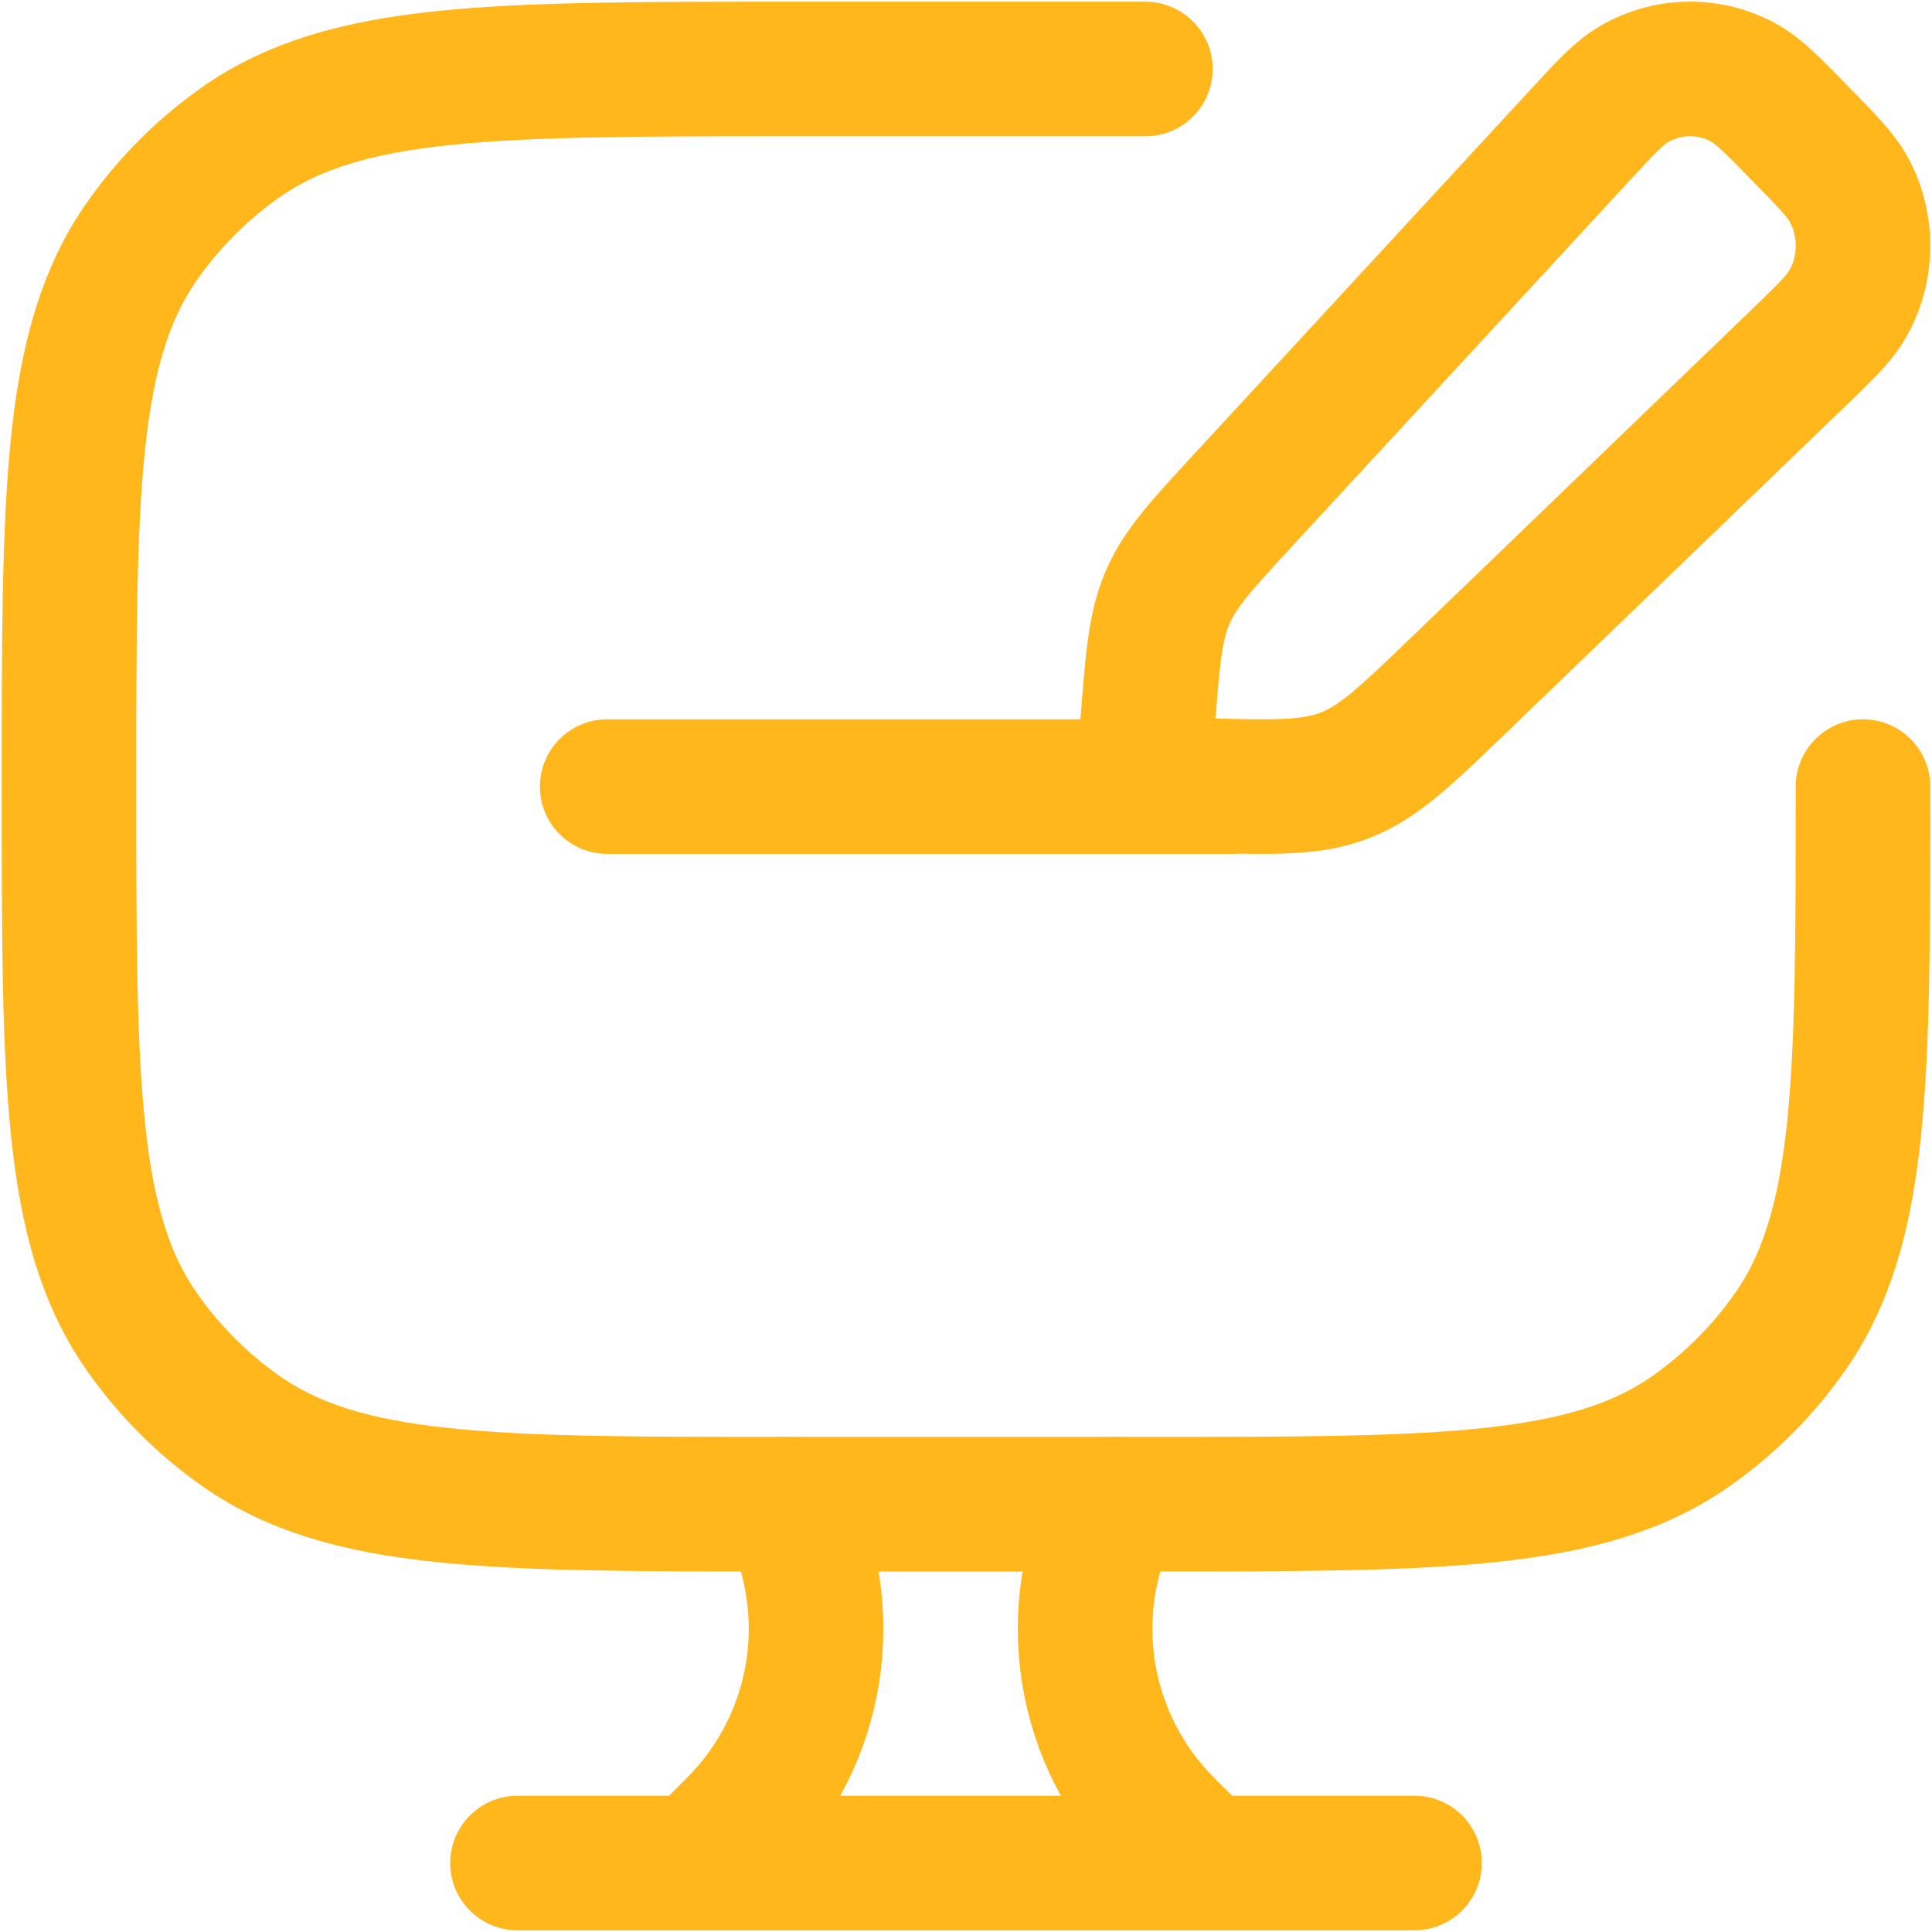 <svg width="35" height="35" viewBox="0 0 35 35" fill="none" xmlns="http://www.w3.org/2000/svg">
<path d="M20.75 1.25H14.25C8.92 1.25 6.257 1.25 4.368 2.573C3.67 3.062 3.062 3.67 2.573 4.368C1.25 6.255 1.25 8.92 1.25 14.25C1.25 19.58 1.25 22.243 2.573 24.131C3.062 24.83 3.67 25.438 4.368 25.927C6.255 27.25 8.92 27.25 14.25 27.25H20.75C26.08 27.25 28.743 27.25 30.632 25.927C31.33 25.438 31.938 24.83 32.427 24.131C33.75 22.245 33.75 19.58 33.75 14.25" stroke="#FFB71B" stroke-width="2.438" stroke-linecap="round" stroke-linejoin="round"/>
<path d="M21.816 33.75L21.134 33.069C20.385 32.321 19.891 31.356 19.722 30.312C19.553 29.267 19.717 28.196 20.191 27.25M12.625 33.75L13.307 33.069C14.056 32.321 14.55 31.356 14.719 30.312C14.888 29.267 14.724 28.196 14.25 27.25M9.375 33.75H25.625M11 14.25H22.375M28.599 2.475C29.083 1.95 29.325 1.689 29.582 1.536C29.886 1.354 30.232 1.255 30.586 1.249C30.94 1.244 31.289 1.331 31.599 1.504C31.86 1.65 32.11 1.905 32.609 2.415C33.108 2.925 33.357 3.179 33.5 3.447C33.844 4.092 33.833 4.874 33.471 5.508C33.321 5.771 33.064 6.018 32.551 6.513L26.438 12.401C25.464 13.338 24.978 13.806 24.369 14.044C23.761 14.283 23.092 14.265 21.754 14.229L21.572 14.226C21.166 14.214 20.961 14.209 20.843 14.075C20.726 13.94 20.742 13.733 20.773 13.317L20.791 13.093C20.882 11.925 20.927 11.341 21.155 10.818C21.382 10.291 21.777 9.866 22.564 9.014L28.599 2.475Z" stroke="#FFB71B" stroke-width="2.438" stroke-linecap="round" stroke-linejoin="round"/>
</svg>
